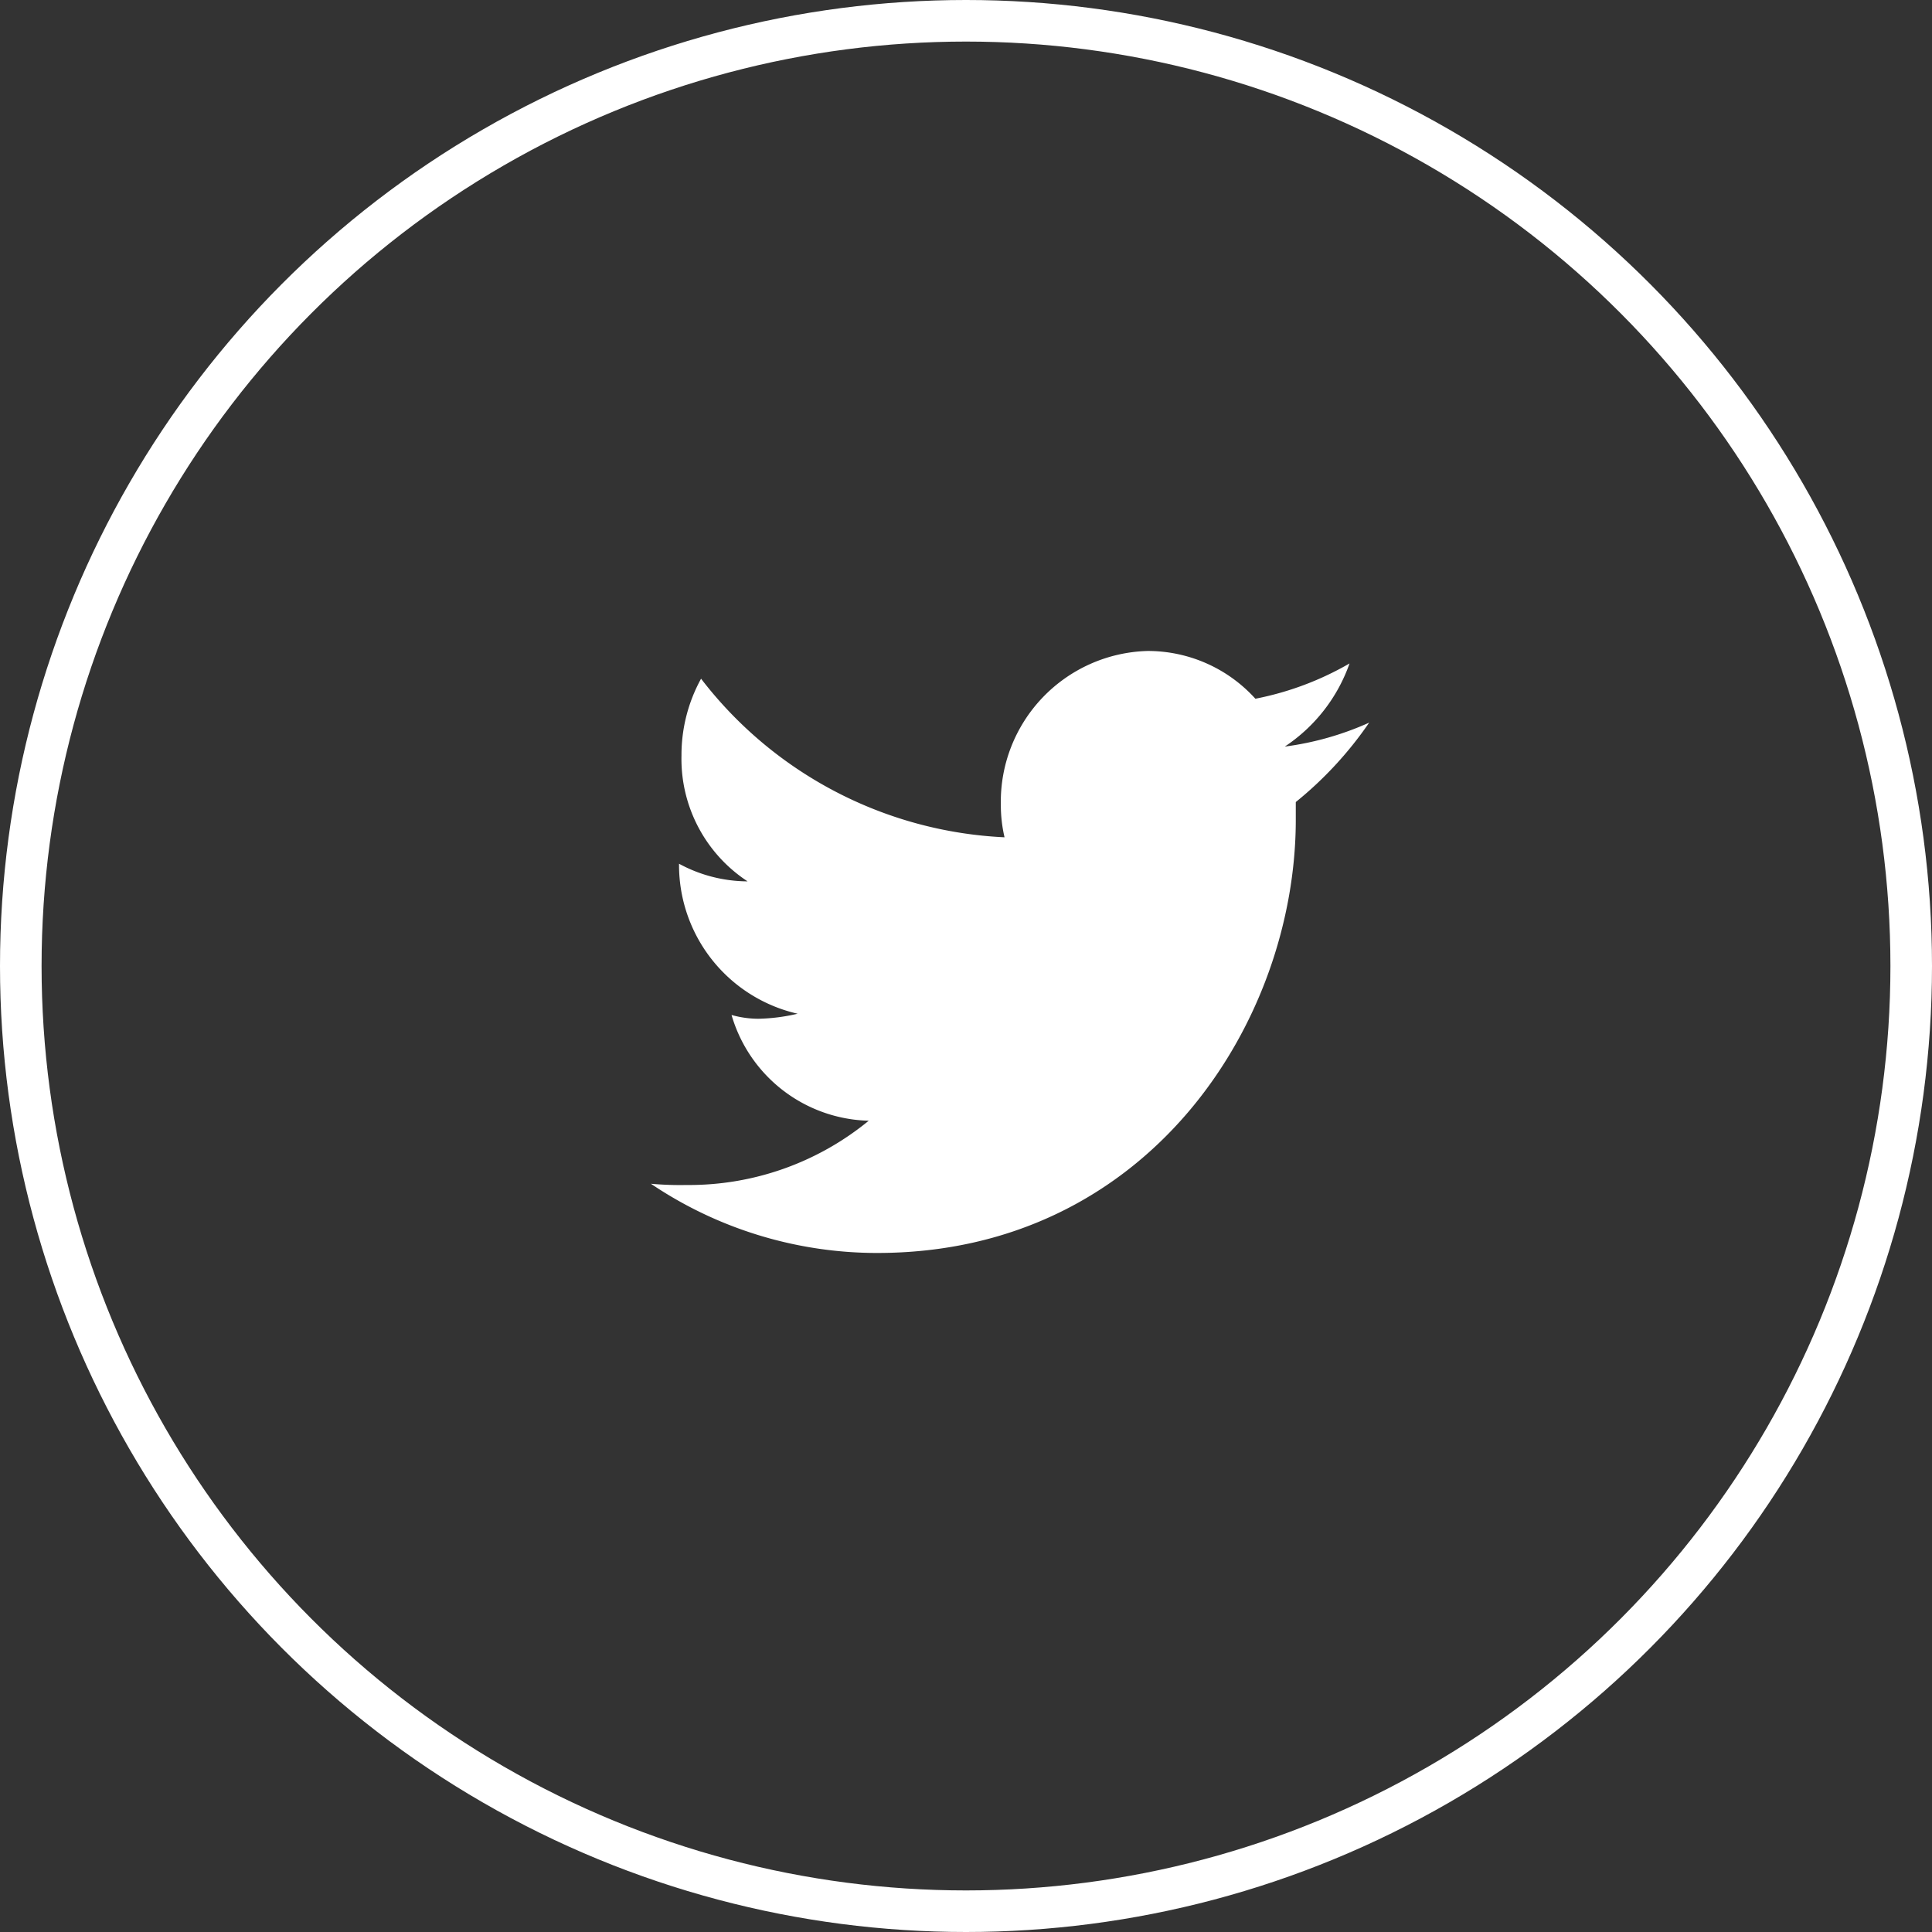 <svg xmlns="http://www.w3.org/2000/svg" width="46.474" height="46.474" viewBox="0 0 46.474 46.474">
  <rect x="0" y="0" width="46.474" height="46.474" fill="#333333" stroke="none"/>
  <g id="Group_11" data-name="Group 11" transform="translate(-786.553 -699.763)">
    <circle id="Oval" cx="22.737" cy="22.737" r="22.737" transform="translate(787.053 700.263)" fill="none" stroke="#fff" stroke-miterlimit="10" stroke-width="1"/>
    <path id="Fill_1" data-name="Fill 1" d="M15.513,3.635v.422c0,4.881-3.563,10.424-10.067,10.424A9.739,9.739,0,0,1,0,12.816a7.768,7.768,0,0,0,.854.03A6.814,6.814,0,0,0,5.24,11.3a3.529,3.529,0,0,1-3.3-2.544,2.387,2.387,0,0,0,.648.091,4.475,4.475,0,0,0,.942-.121A3.67,3.67,0,0,1,.677,5.151V5.118a3.481,3.481,0,0,0,1.649.424A3.52,3.52,0,0,1,.736,2.514,3.808,3.808,0,0,1,1.207.667a9.777,9.777,0,0,0,7.3,3.815A3.416,3.416,0,0,1,8.418,3.7,3.629,3.629,0,0,1,11.949,0a3.488,3.488,0,0,1,2.592,1.149A7.311,7.311,0,0,0,16.806.3a3.982,3.982,0,0,1-1.558,2,7.221,7.221,0,0,0,2.03-.576,8.973,8.973,0,0,1-1.765,1.91" transform="translate(802.21 715.422)" fill="#fff"/>
  </g>
</svg>
